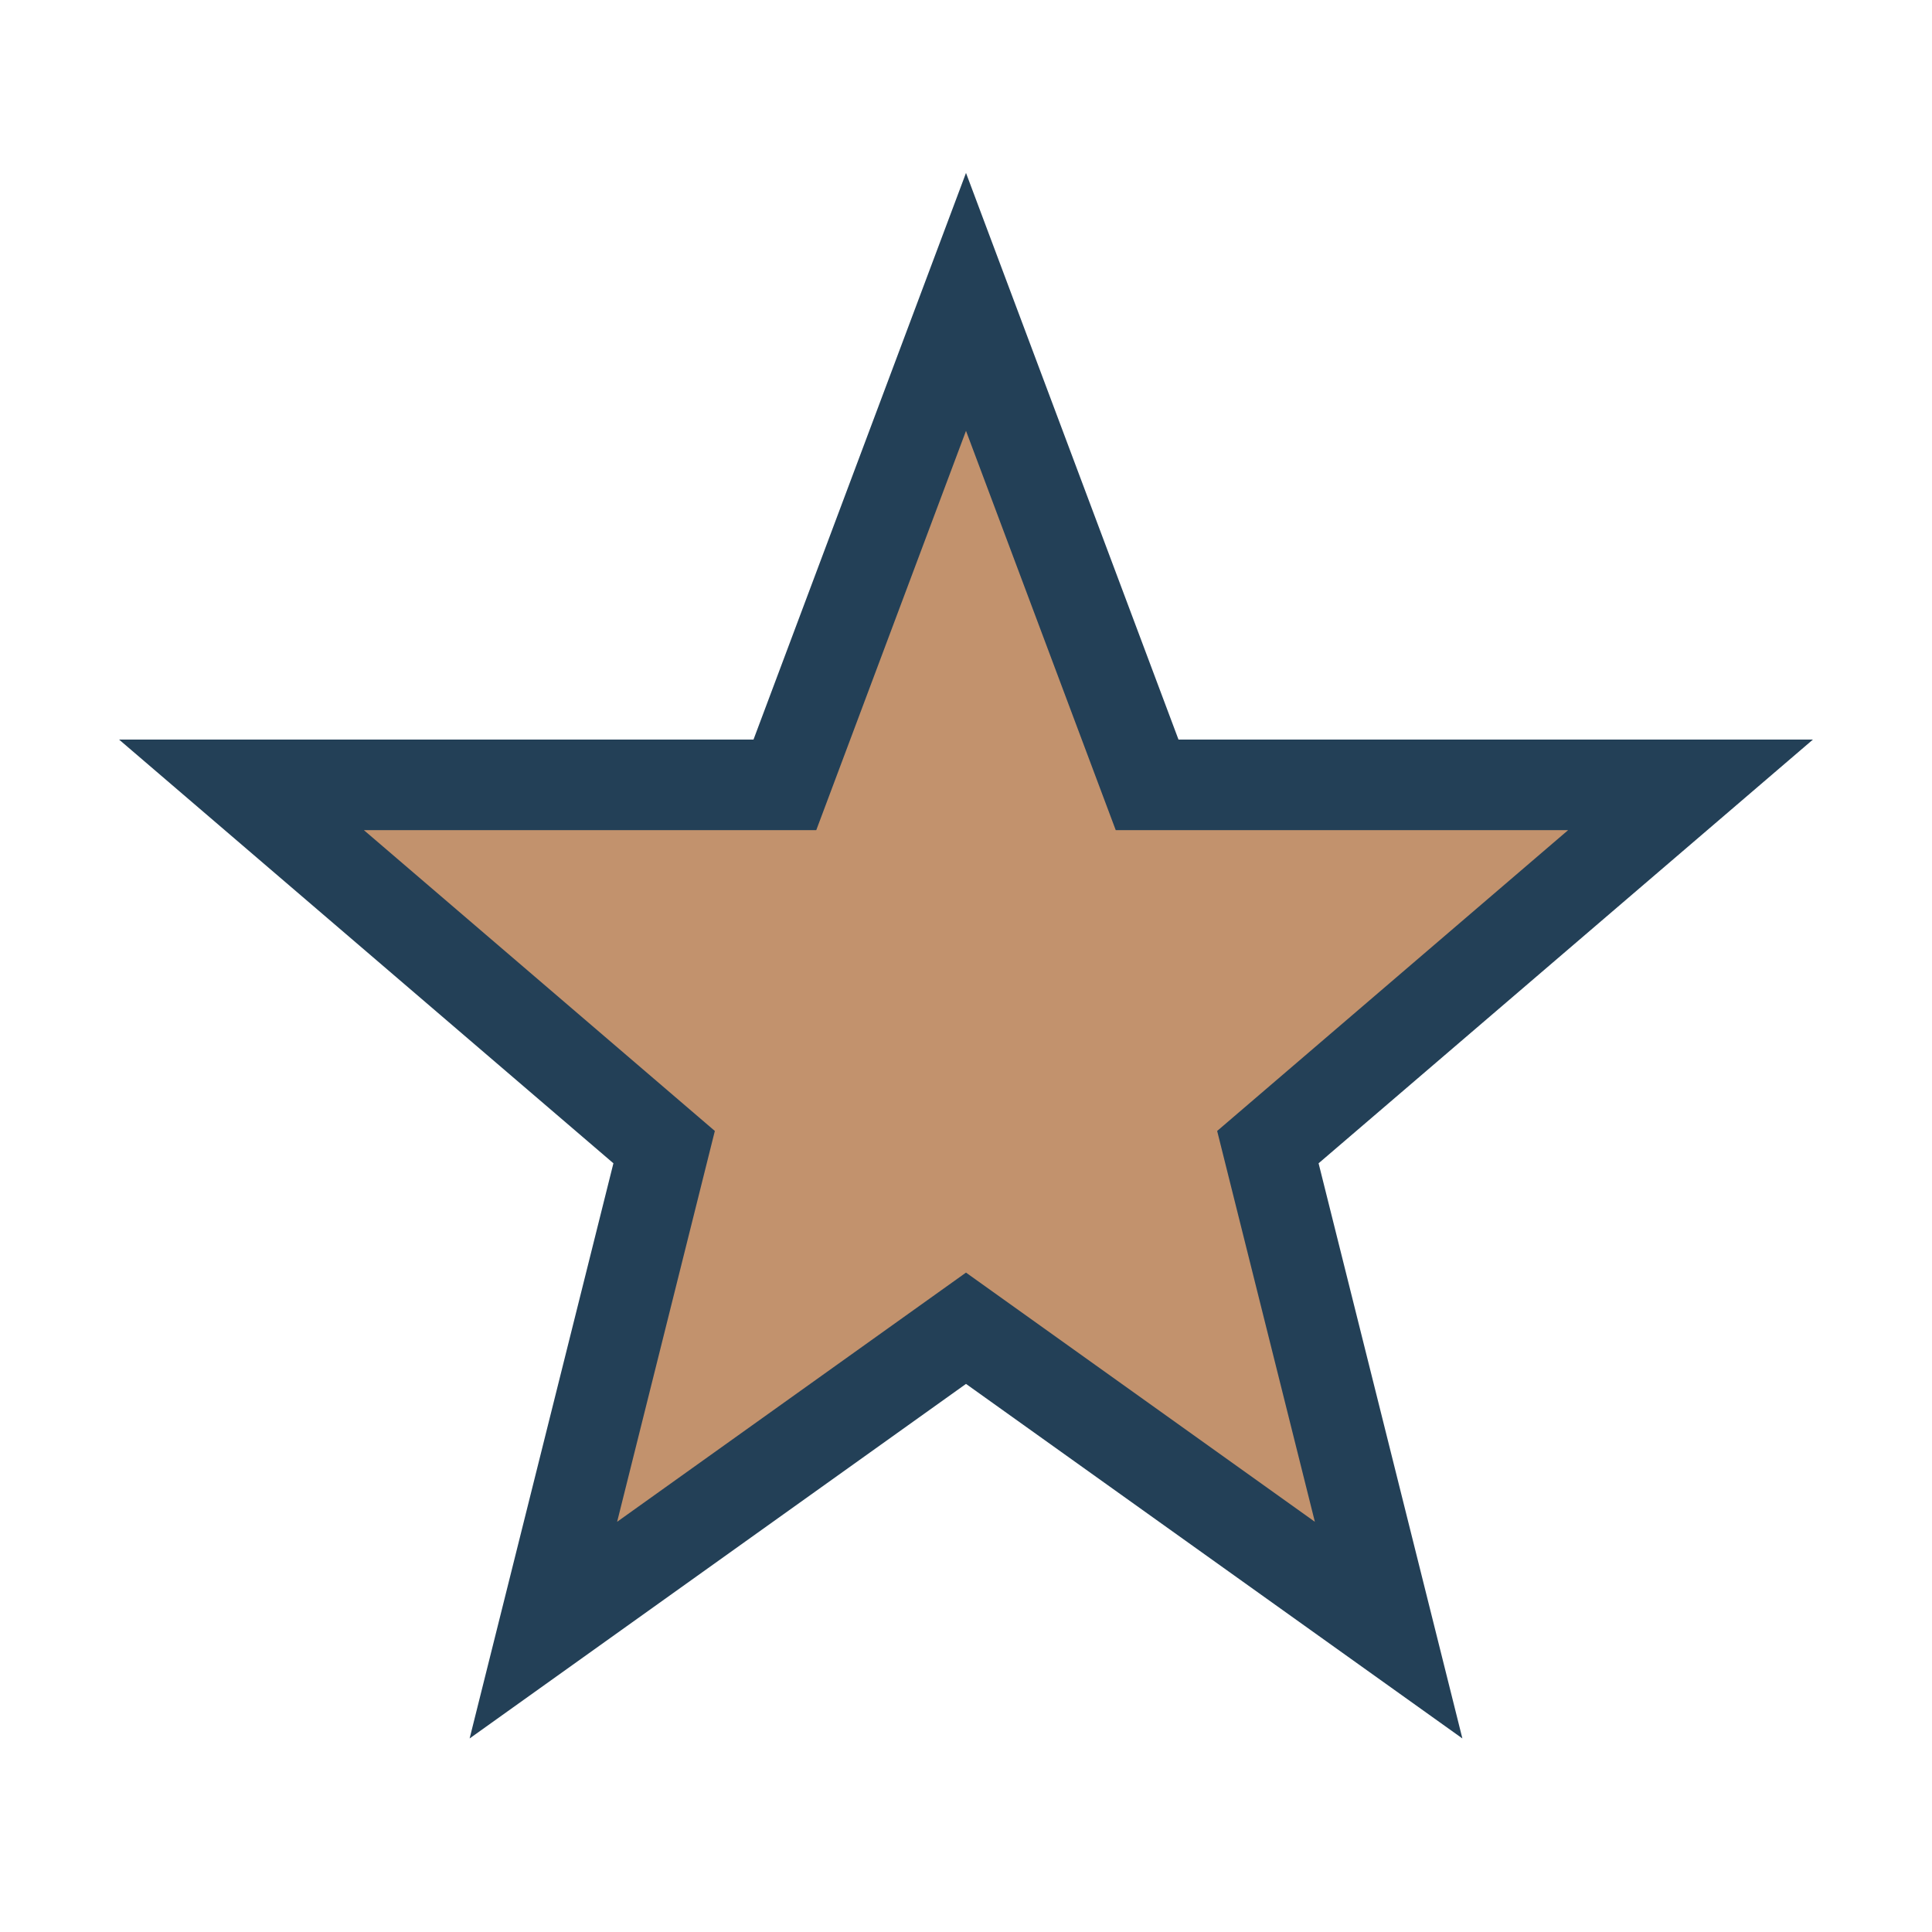 <?xml version="1.0" encoding="UTF-8"?>
<svg xmlns="http://www.w3.org/2000/svg" viewBox="0 0 32 32" width="32" height="32"><polygon points="16,5 19,13 28,13 21,19 23,27 16,22 9,27 11,19 4,13 13,13" fill="#C2926D" stroke="#234057" stroke-width="1.5"/></svg>